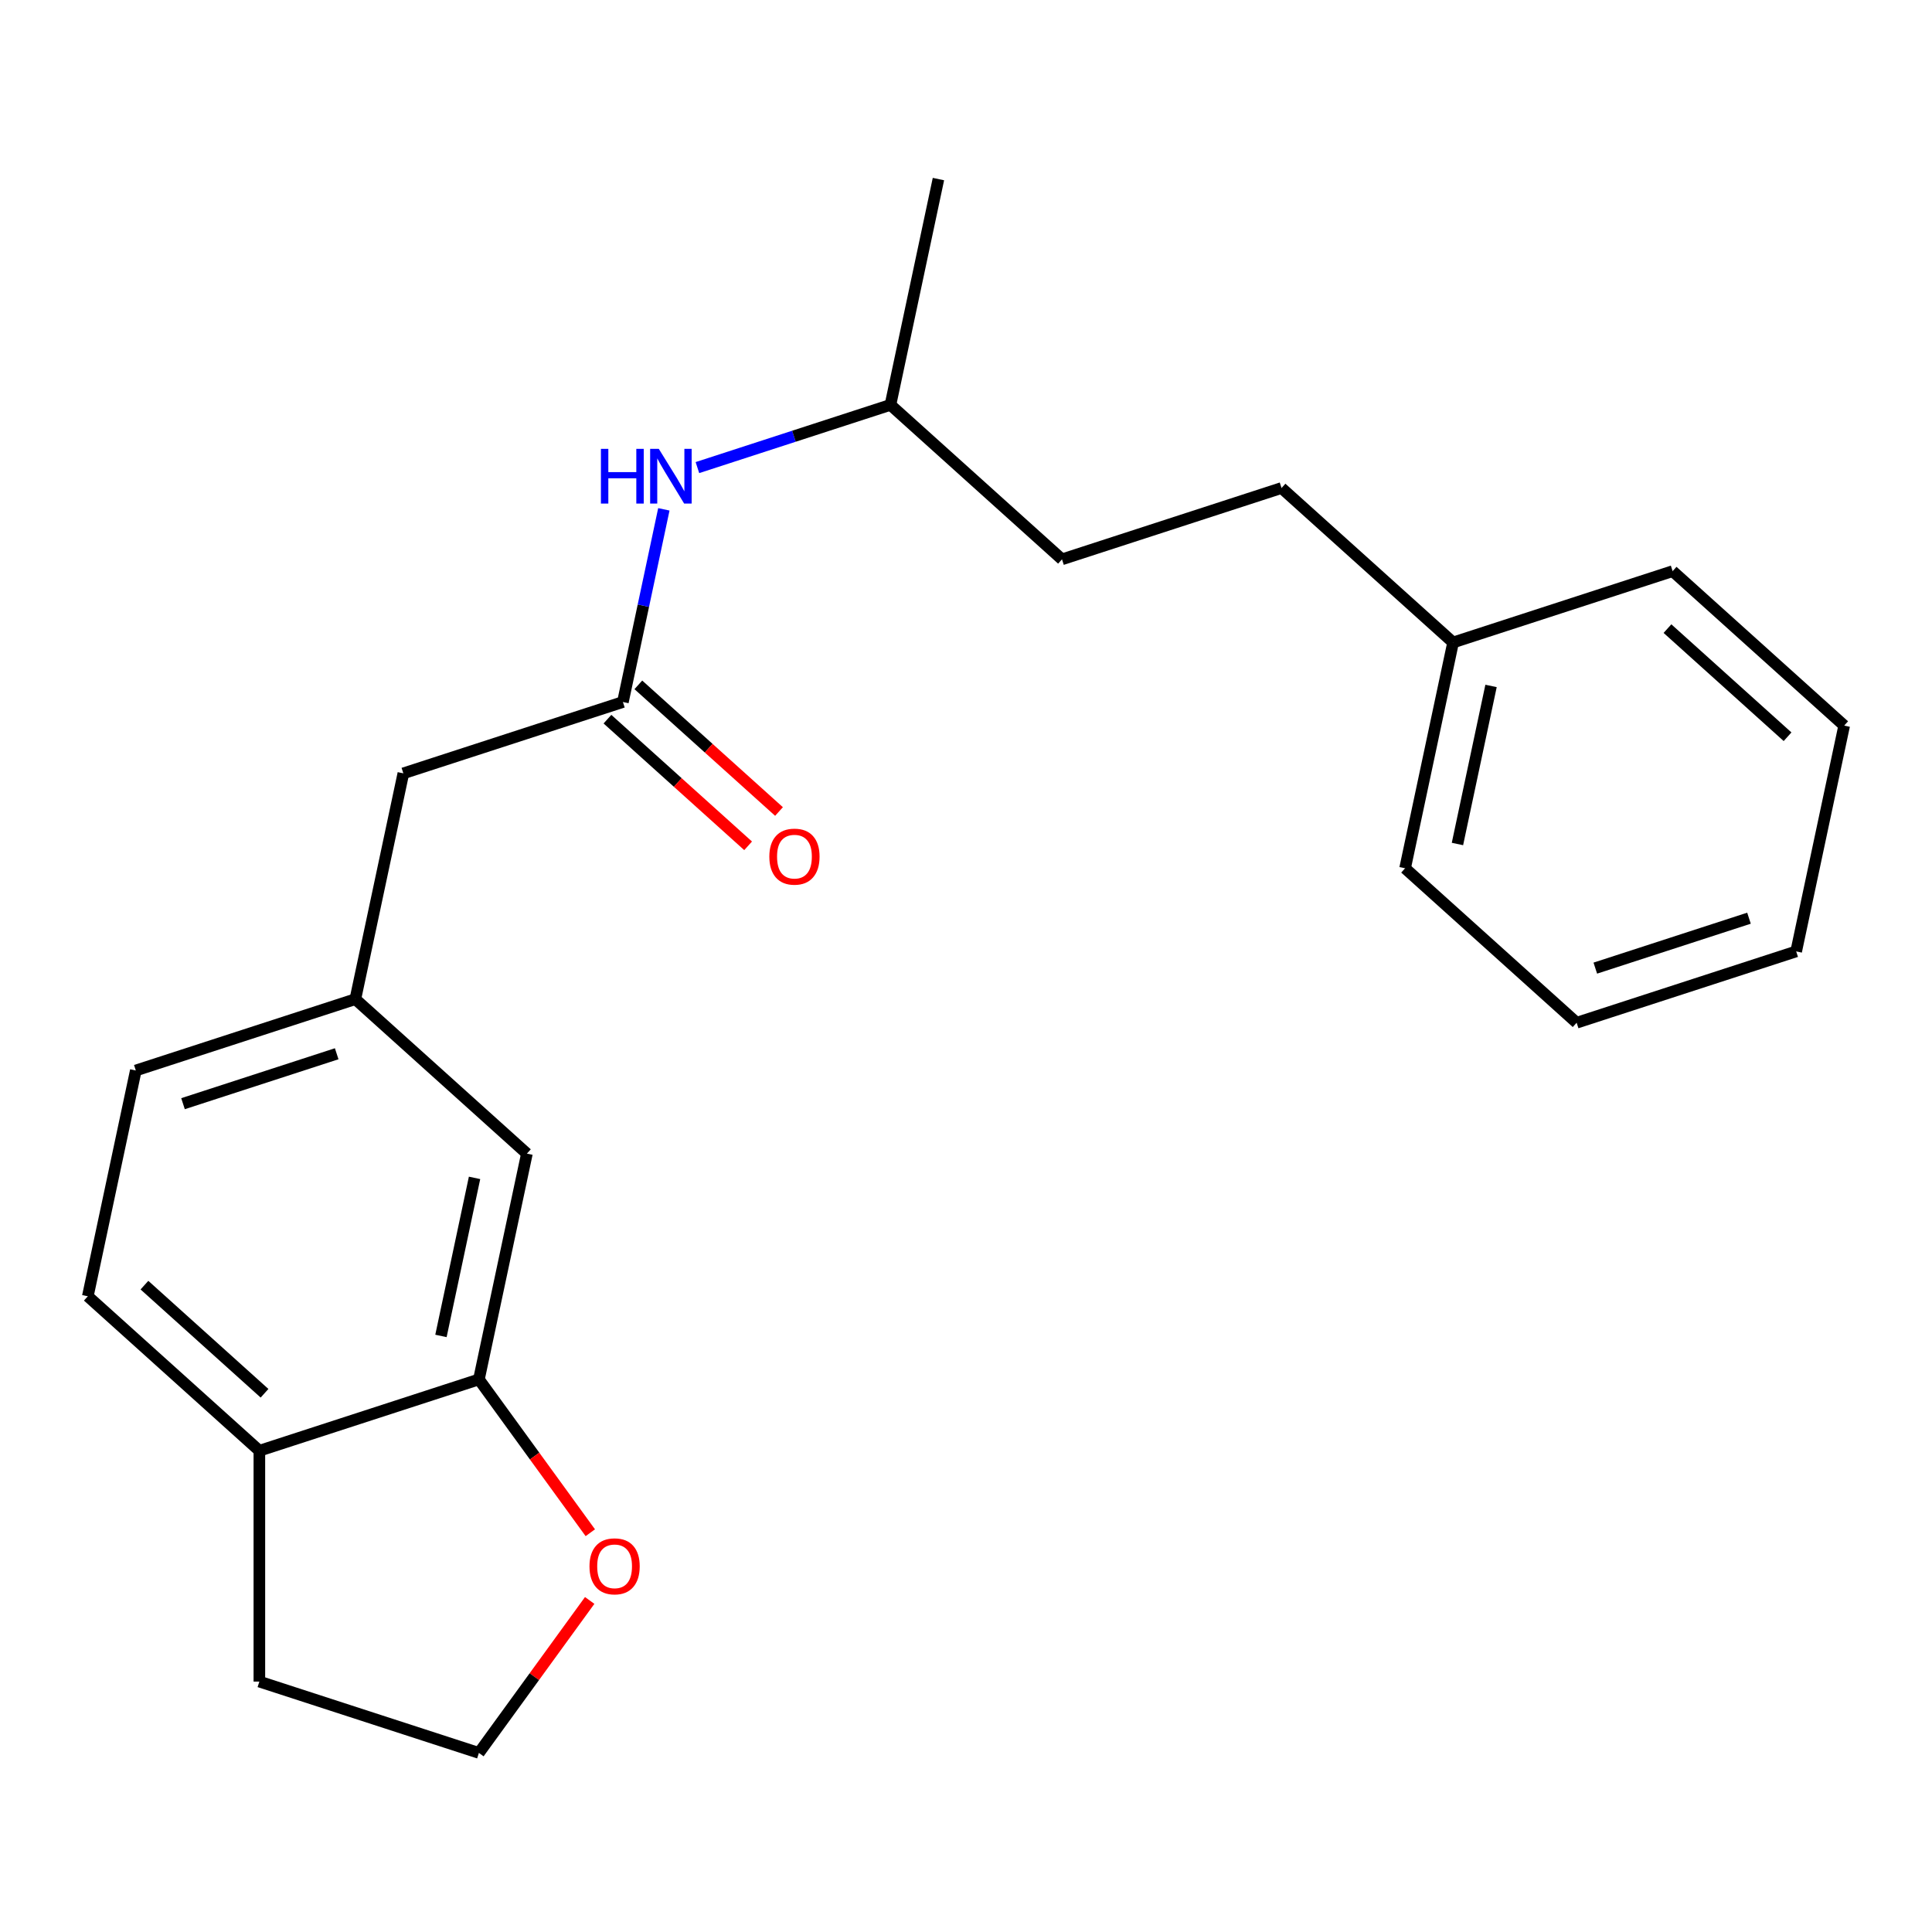 <?xml version='1.0' encoding='iso-8859-1'?>
<svg version='1.1' baseProfile='full'
              xmlns='http://www.w3.org/2000/svg'
                      xmlns:rdkit='http://www.rdkit.org/xml'
                      xmlns:xlink='http://www.w3.org/1999/xlink'
                  xml:space='preserve'
width='1000px' height='1000px' viewBox='0 0 1000 1000'>
<!-- END OF HEADER -->
<rect style='opacity:1.0;fill:#FFFFFF;stroke:none' width='1000' height='1000' x='0' y='0'> </rect>
<path class='bond-1' d='M 322.412,363.36 L 333.01,313.497' style='fill:none;fill-rule:evenodd;stroke:#000000;stroke-width:6px;stroke-linecap:butt;stroke-linejoin:miter;stroke-opacity:1' />
<path class='bond-1' d='M 333.01,313.497 L 343.609,263.634' style='fill:none;fill-rule:evenodd;stroke:#0000FF;stroke-width:6px;stroke-linecap:butt;stroke-linejoin:miter;stroke-opacity:1' />
<path class='bond-5' d='M 314.417,372.239 L 350.82,405.017' style='fill:none;fill-rule:evenodd;stroke:#000000;stroke-width:6px;stroke-linecap:butt;stroke-linejoin:miter;stroke-opacity:1' />
<path class='bond-5' d='M 350.82,405.017 L 387.224,437.795' style='fill:none;fill-rule:evenodd;stroke:#FF0000;stroke-width:6px;stroke-linecap:butt;stroke-linejoin:miter;stroke-opacity:1' />
<path class='bond-5' d='M 330.407,354.48 L 366.81,387.258' style='fill:none;fill-rule:evenodd;stroke:#000000;stroke-width:6px;stroke-linecap:butt;stroke-linejoin:miter;stroke-opacity:1' />
<path class='bond-5' d='M 366.81,387.258 L 403.214,420.036' style='fill:none;fill-rule:evenodd;stroke:#FF0000;stroke-width:6px;stroke-linecap:butt;stroke-linejoin:miter;stroke-opacity:1' />
<path class='bond-7' d='M 322.412,363.36 L 208.775,400.283' style='fill:none;fill-rule:evenodd;stroke:#000000;stroke-width:6px;stroke-linecap:butt;stroke-linejoin:miter;stroke-opacity:1' />
<path class='bond-0' d='M 247.885,713.98 L 272.727,597.106' style='fill:none;fill-rule:evenodd;stroke:#000000;stroke-width:6px;stroke-linecap:butt;stroke-linejoin:miter;stroke-opacity:1' />
<path class='bond-0' d='M 228.237,691.48 L 245.626,609.669' style='fill:none;fill-rule:evenodd;stroke:#000000;stroke-width:6px;stroke-linecap:butt;stroke-linejoin:miter;stroke-opacity:1' />
<path class='bond-2' d='M 247.885,713.98 L 276.713,753.659' style='fill:none;fill-rule:evenodd;stroke:#000000;stroke-width:6px;stroke-linecap:butt;stroke-linejoin:miter;stroke-opacity:1' />
<path class='bond-2' d='M 276.713,753.659 L 305.542,793.338' style='fill:none;fill-rule:evenodd;stroke:#FF0000;stroke-width:6px;stroke-linecap:butt;stroke-linejoin:miter;stroke-opacity:1' />
<path class='bond-22' d='M 247.885,713.98 L 134.249,750.902' style='fill:none;fill-rule:evenodd;stroke:#000000;stroke-width:6px;stroke-linecap:butt;stroke-linejoin:miter;stroke-opacity:1' />
<path class='bond-14' d='M 360.981,242.026 L 410.936,225.795' style='fill:none;fill-rule:evenodd;stroke:#0000FF;stroke-width:6px;stroke-linecap:butt;stroke-linejoin:miter;stroke-opacity:1' />
<path class='bond-14' d='M 410.936,225.795 L 460.89,209.564' style='fill:none;fill-rule:evenodd;stroke:#000000;stroke-width:6px;stroke-linecap:butt;stroke-linejoin:miter;stroke-opacity:1' />
<path class='bond-10' d='M 305.222,828.392 L 276.554,867.851' style='fill:none;fill-rule:evenodd;stroke:#FF0000;stroke-width:6px;stroke-linecap:butt;stroke-linejoin:miter;stroke-opacity:1' />
<path class='bond-10' d='M 276.554,867.851 L 247.885,907.31' style='fill:none;fill-rule:evenodd;stroke:#000000;stroke-width:6px;stroke-linecap:butt;stroke-linejoin:miter;stroke-opacity:1' />
<path class='bond-3' d='M 272.727,597.106 L 183.933,517.156' style='fill:none;fill-rule:evenodd;stroke:#000000;stroke-width:6px;stroke-linecap:butt;stroke-linejoin:miter;stroke-opacity:1' />
<path class='bond-4' d='M 134.249,750.902 L 45.455,670.952' style='fill:none;fill-rule:evenodd;stroke:#000000;stroke-width:6px;stroke-linecap:butt;stroke-linejoin:miter;stroke-opacity:1' />
<path class='bond-4' d='M 136.92,721.151 L 74.764,665.186' style='fill:none;fill-rule:evenodd;stroke:#000000;stroke-width:6px;stroke-linecap:butt;stroke-linejoin:miter;stroke-opacity:1' />
<path class='bond-15' d='M 134.249,750.902 L 134.249,870.387' style='fill:none;fill-rule:evenodd;stroke:#000000;stroke-width:6px;stroke-linecap:butt;stroke-linejoin:miter;stroke-opacity:1' />
<path class='bond-6' d='M 183.933,517.156 L 208.775,400.283' style='fill:none;fill-rule:evenodd;stroke:#000000;stroke-width:6px;stroke-linecap:butt;stroke-linejoin:miter;stroke-opacity:1' />
<path class='bond-9' d='M 183.933,517.156 L 70.297,554.079' style='fill:none;fill-rule:evenodd;stroke:#000000;stroke-width:6px;stroke-linecap:butt;stroke-linejoin:miter;stroke-opacity:1' />
<path class='bond-9' d='M 174.272,545.422 L 94.727,571.267' style='fill:none;fill-rule:evenodd;stroke:#000000;stroke-width:6px;stroke-linecap:butt;stroke-linejoin:miter;stroke-opacity:1' />
<path class='bond-8' d='M 45.455,670.952 L 70.297,554.079' style='fill:none;fill-rule:evenodd;stroke:#000000;stroke-width:6px;stroke-linecap:butt;stroke-linejoin:miter;stroke-opacity:1' />
<path class='bond-23' d='M 247.885,907.31 L 134.249,870.387' style='fill:none;fill-rule:evenodd;stroke:#000000;stroke-width:6px;stroke-linecap:butt;stroke-linejoin:miter;stroke-opacity:1' />
<path class='bond-11' d='M 663.321,252.592 L 549.684,289.514' style='fill:none;fill-rule:evenodd;stroke:#000000;stroke-width:6px;stroke-linecap:butt;stroke-linejoin:miter;stroke-opacity:1' />
<path class='bond-12' d='M 663.321,252.592 L 752.115,332.542' style='fill:none;fill-rule:evenodd;stroke:#000000;stroke-width:6px;stroke-linecap:butt;stroke-linejoin:miter;stroke-opacity:1' />
<path class='bond-16' d='M 752.115,332.542 L 727.273,449.416' style='fill:none;fill-rule:evenodd;stroke:#000000;stroke-width:6px;stroke-linecap:butt;stroke-linejoin:miter;stroke-opacity:1' />
<path class='bond-16' d='M 771.763,355.042 L 754.374,436.853' style='fill:none;fill-rule:evenodd;stroke:#000000;stroke-width:6px;stroke-linecap:butt;stroke-linejoin:miter;stroke-opacity:1' />
<path class='bond-17' d='M 752.115,332.542 L 865.751,295.62' style='fill:none;fill-rule:evenodd;stroke:#000000;stroke-width:6px;stroke-linecap:butt;stroke-linejoin:miter;stroke-opacity:1' />
<path class='bond-13' d='M 549.684,289.514 L 460.89,209.564' style='fill:none;fill-rule:evenodd;stroke:#000000;stroke-width:6px;stroke-linecap:butt;stroke-linejoin:miter;stroke-opacity:1' />
<path class='bond-18' d='M 460.89,209.564 L 485.732,92.691' style='fill:none;fill-rule:evenodd;stroke:#000000;stroke-width:6px;stroke-linecap:butt;stroke-linejoin:miter;stroke-opacity:1' />
<path class='bond-20' d='M 727.273,449.416 L 816.067,529.366' style='fill:none;fill-rule:evenodd;stroke:#000000;stroke-width:6px;stroke-linecap:butt;stroke-linejoin:miter;stroke-opacity:1' />
<path class='bond-19' d='M 865.751,295.62 L 954.545,375.57' style='fill:none;fill-rule:evenodd;stroke:#000000;stroke-width:6px;stroke-linecap:butt;stroke-linejoin:miter;stroke-opacity:1' />
<path class='bond-19' d='M 863.08,325.371 L 925.236,381.337' style='fill:none;fill-rule:evenodd;stroke:#000000;stroke-width:6px;stroke-linecap:butt;stroke-linejoin:miter;stroke-opacity:1' />
<path class='bond-21' d='M 954.545,375.57 L 929.703,492.444' style='fill:none;fill-rule:evenodd;stroke:#000000;stroke-width:6px;stroke-linecap:butt;stroke-linejoin:miter;stroke-opacity:1' />
<path class='bond-24' d='M 816.067,529.366 L 929.703,492.444' style='fill:none;fill-rule:evenodd;stroke:#000000;stroke-width:6px;stroke-linecap:butt;stroke-linejoin:miter;stroke-opacity:1' />
<path class='bond-24' d='M 825.728,501.101 L 905.273,475.255' style='fill:none;fill-rule:evenodd;stroke:#000000;stroke-width:6px;stroke-linecap:butt;stroke-linejoin:miter;stroke-opacity:1' />
<path  class='atom-2' d='M 311.034 232.326
L 314.874 232.326
L 314.874 244.366
L 329.354 244.366
L 329.354 232.326
L 333.194 232.326
L 333.194 260.646
L 329.354 260.646
L 329.354 247.566
L 314.874 247.566
L 314.874 260.646
L 311.034 260.646
L 311.034 232.326
' fill='#0000FF'/>
<path  class='atom-2' d='M 340.994 232.326
L 350.274 247.326
Q 351.194 248.806, 352.674 251.486
Q 354.154 254.166, 354.234 254.326
L 354.234 232.326
L 357.994 232.326
L 357.994 260.646
L 354.114 260.646
L 344.154 244.246
Q 342.994 242.326, 341.754 240.126
Q 340.554 237.926, 340.194 237.246
L 340.194 260.646
L 336.514 260.646
L 336.514 232.326
L 340.994 232.326
' fill='#0000FF'/>
<path  class='atom-3' d='M 305.116 810.725
Q 305.116 803.925, 308.476 800.125
Q 311.836 796.325, 318.116 796.325
Q 324.396 796.325, 327.756 800.125
Q 331.116 803.925, 331.116 810.725
Q 331.116 817.605, 327.716 821.525
Q 324.316 825.405, 318.116 825.405
Q 311.876 825.405, 308.476 821.525
Q 305.116 817.645, 305.116 810.725
M 318.116 822.205
Q 322.436 822.205, 324.756 819.325
Q 327.116 816.405, 327.116 810.725
Q 327.116 805.165, 324.756 802.365
Q 322.436 799.525, 318.116 799.525
Q 313.796 799.525, 311.436 802.325
Q 309.116 805.125, 309.116 810.725
Q 309.116 816.445, 311.436 819.325
Q 313.796 822.205, 318.116 822.205
' fill='#FF0000'/>
<path  class='atom-6' d='M 398.206 443.39
Q 398.206 436.59, 401.566 432.79
Q 404.926 428.99, 411.206 428.99
Q 417.486 428.99, 420.846 432.79
Q 424.206 436.59, 424.206 443.39
Q 424.206 450.27, 420.806 454.19
Q 417.406 458.07, 411.206 458.07
Q 404.966 458.07, 401.566 454.19
Q 398.206 450.31, 398.206 443.39
M 411.206 454.87
Q 415.526 454.87, 417.846 451.99
Q 420.206 449.07, 420.206 443.39
Q 420.206 437.83, 417.846 435.03
Q 415.526 432.19, 411.206 432.19
Q 406.886 432.19, 404.526 434.99
Q 402.206 437.79, 402.206 443.39
Q 402.206 449.11, 404.526 451.99
Q 406.886 454.87, 411.206 454.87
' fill='#FF0000'/>
</svg>
